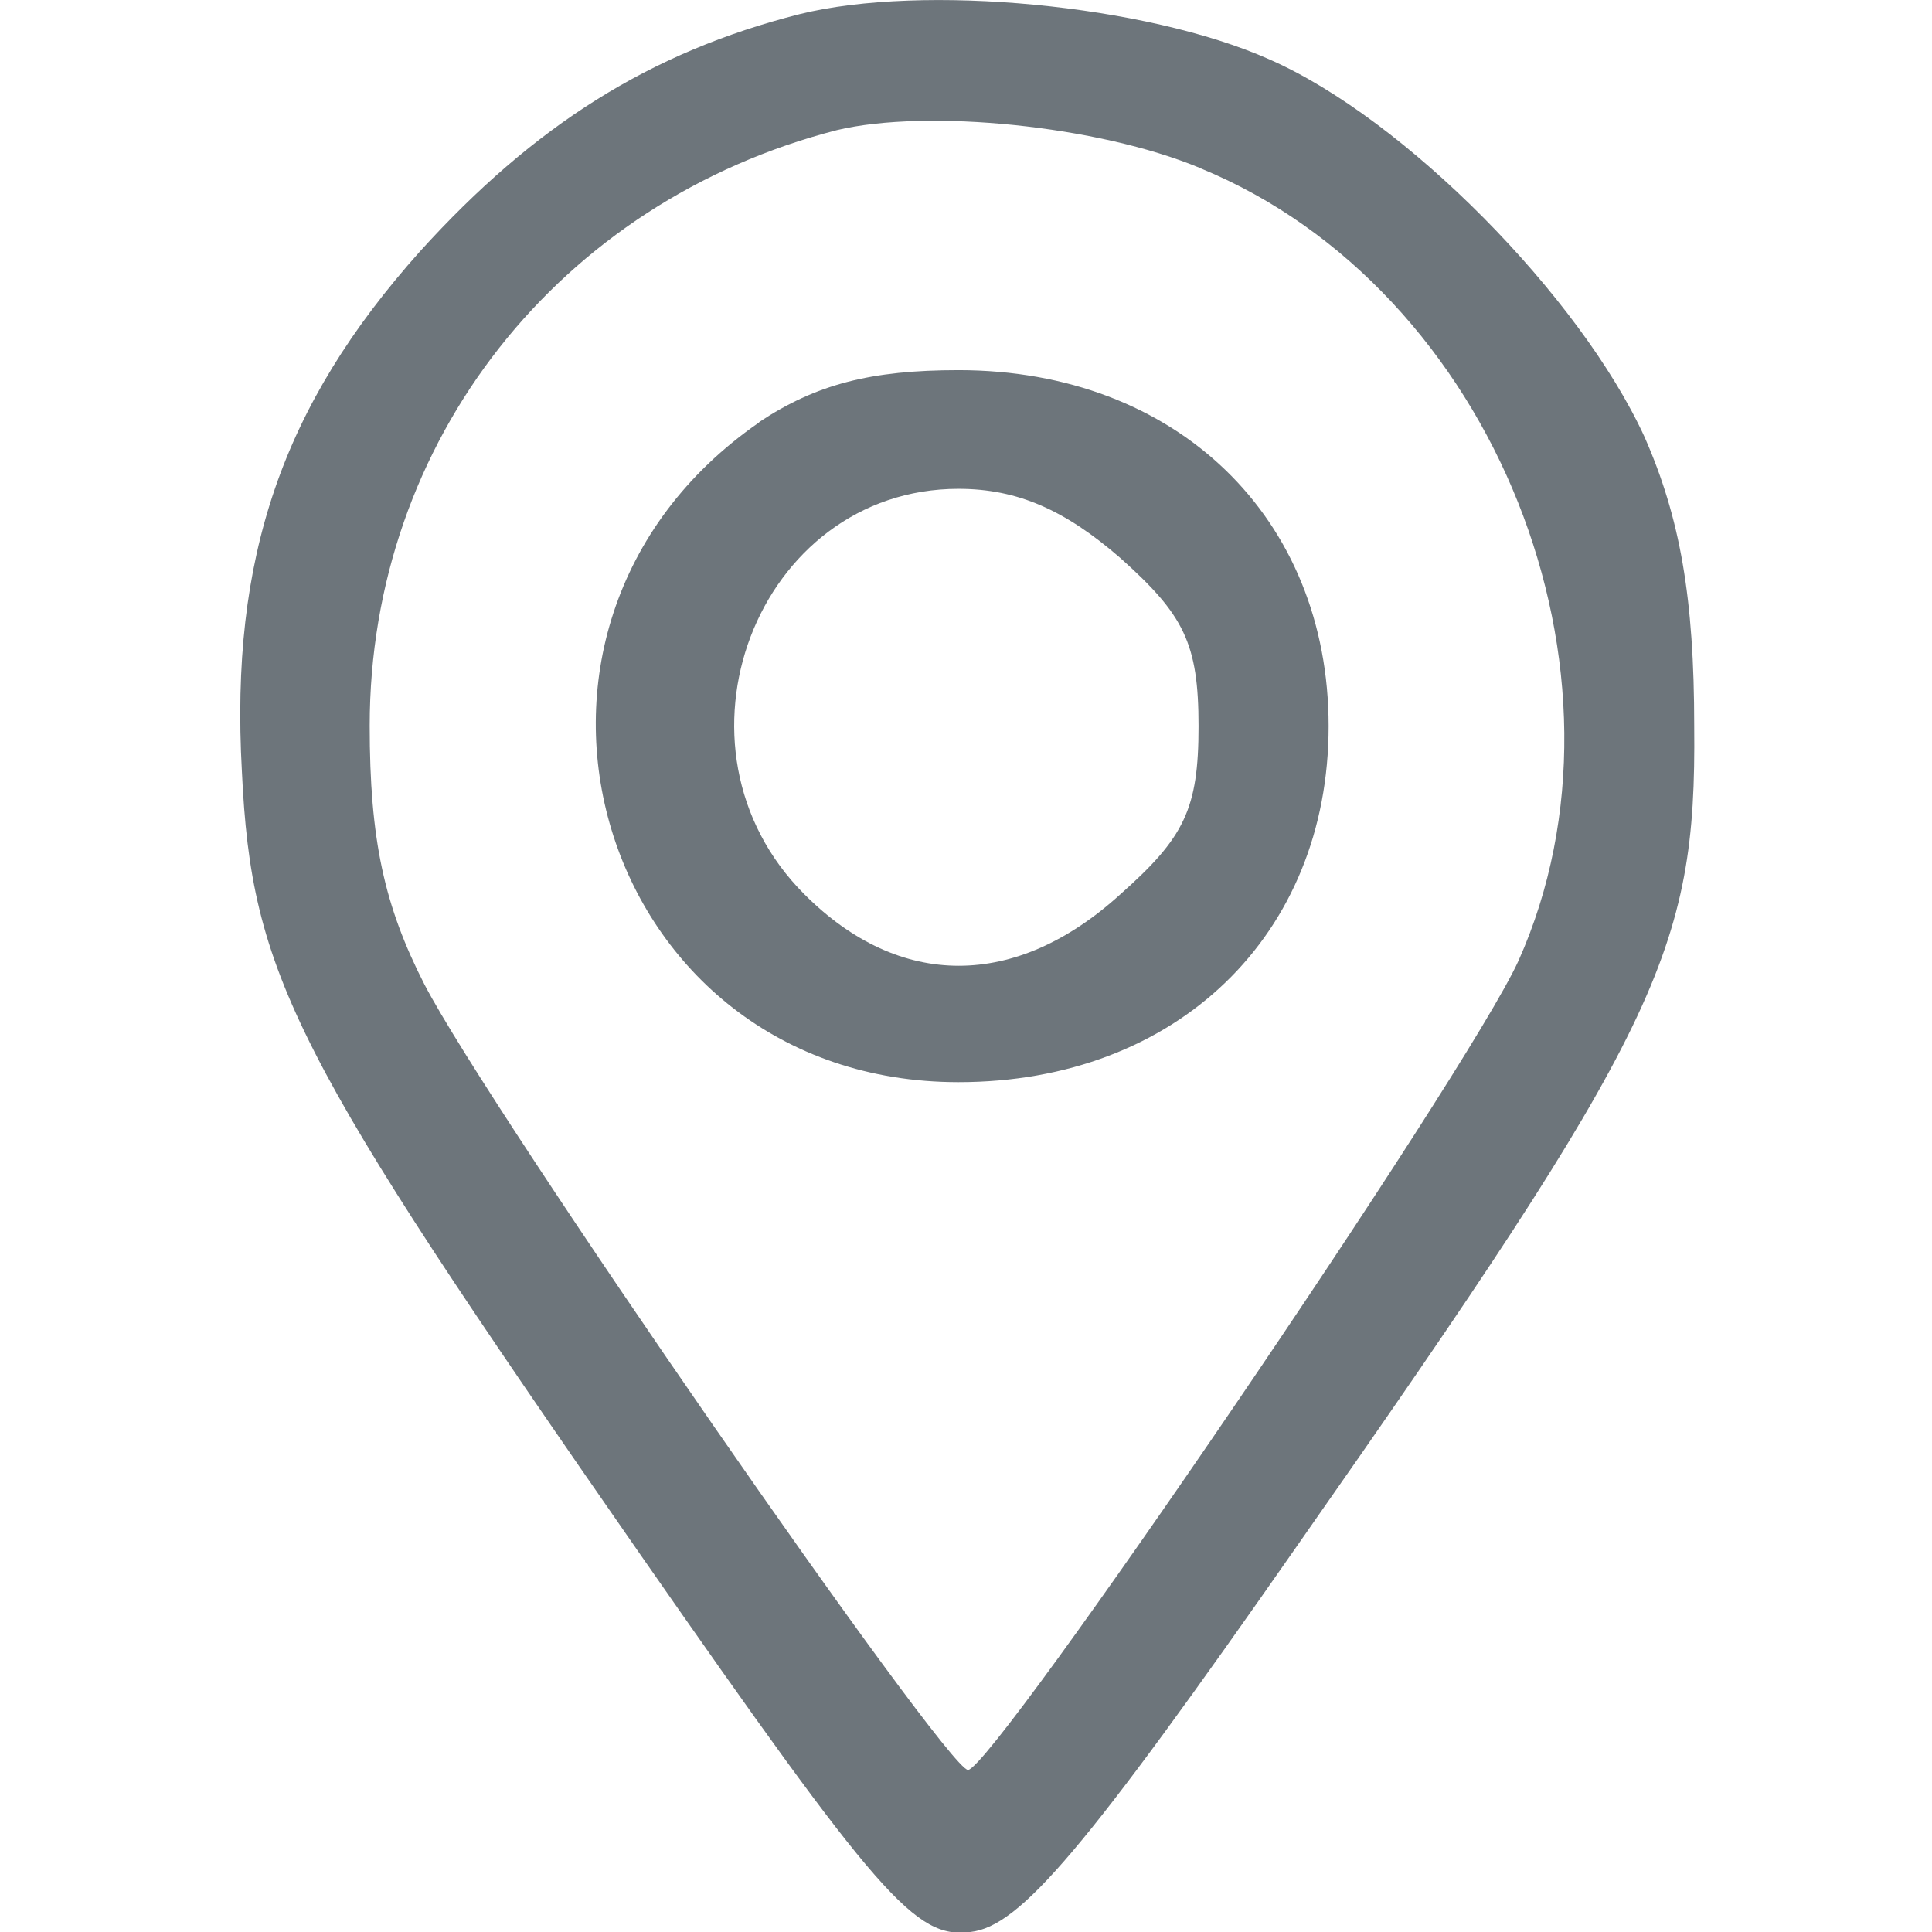 <?xml version="1.0" encoding="UTF-8" standalone="no"?>
<!-- Created with Inkscape (http://www.inkscape.org/) -->

<svg
   width="16"
   height="16"
   viewBox="0 0 4.233 4.233"
   version="1.1"
   id="svg6677"
   xmlns="http://www.w3.org/2000/svg"
   xmlns:svg="http://www.w3.org/2000/svg">
  <defs
     id="defs6674" />
  <path
     d="m 1.752,0.031 c -0.328,0.083 -0.582,0.244 -0.832,0.52 -0.302,0.338 -0.416,0.671 -0.39,1.139 0.021,0.447 0.114,0.624 0.873,1.716 0.525,0.754 0.603,0.842 0.723,0.827 C 2.235,4.221 2.376,4.055 2.844,3.384 3.634,2.256 3.717,2.085 3.712,1.591 c 0,-0.281 -0.031,-0.457 -0.109,-0.634 C 3.462,0.65 3.078,0.26 2.781,0.13 2.511,0.01 2.022,-0.036 1.752,0.031 Z m 0.879,0.338 C 3.275,0.634 3.608,1.476 3.327,2.105 3.213,2.355 2.178,3.873 2.121,3.878 c -0.047,0 -1.045,-1.44 -1.191,-1.721 -0.088,-0.172 -0.12,-0.317 -0.12,-0.567 0,-0.624 0.416,-1.149 1.024,-1.305 0.198,-0.047 0.572,-0.01 0.795,0.083 z"
     id="path52"
     style="stroke-width:0.005;fill:#6d757b;fill-opacity:1" />
  <path
     d="M 1.664,0.925 C 1.008,1.378 1.31,2.371 2.1,2.371 c 0.478,0 0.811,-0.322 0.811,-0.78 0,-0.457 -0.333,-0.78 -0.811,-0.78 -0.192,0 -0.312,0.031 -0.437,0.114 z M 2.454,1.222 c 0.14,0.125 0.172,0.187 0.172,0.369 0,0.182 -0.031,0.244 -0.172,0.369 -0.229,0.208 -0.483,0.208 -0.691,0 C 1.44,1.638 1.658,1.071 2.1,1.071 c 0.13,0 0.234,0.047 0.354,0.151 z"
     id="path54"
     style="stroke-width:0.005;fill:#6d757b;fill-opacity:1" />
</svg>
